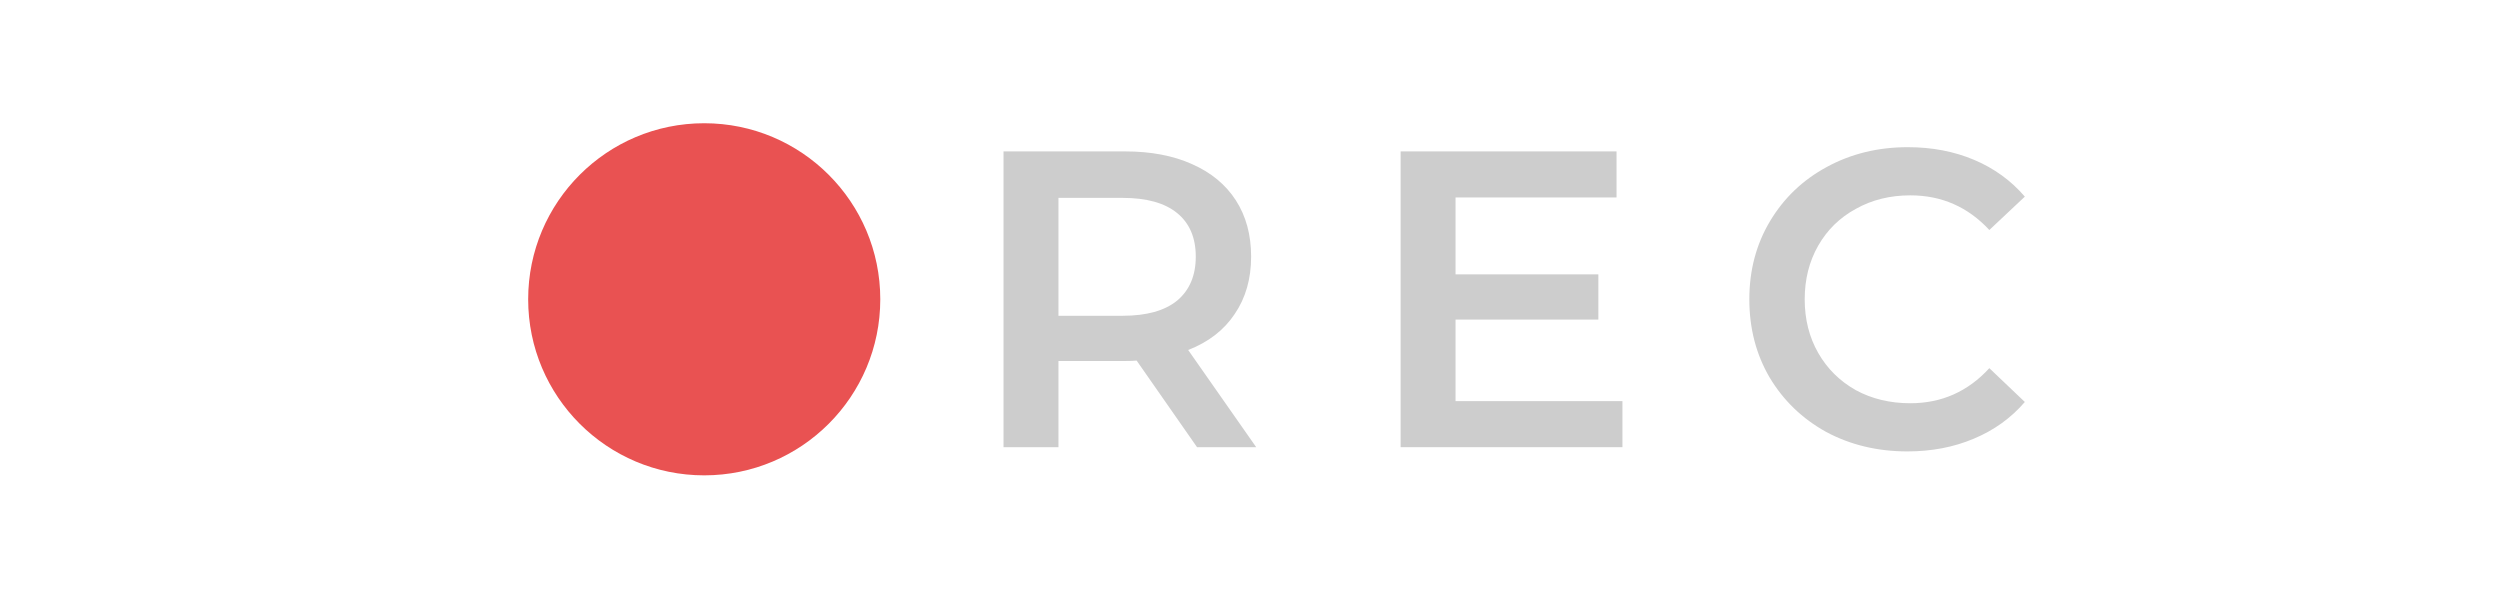 <svg width="142" height="34" viewBox="0 0 142 34" fill="none" xmlns="http://www.w3.org/2000/svg">
<circle cx="40" cy="17" r="10" fill="#E95252"/>
<path d="M67.992 25.4L64.56 20.48C64.416 20.496 64.2 20.504 63.912 20.504H60.12V25.4H57V8.6H63.912C65.368 8.6 66.632 8.84 67.704 9.32C68.792 9.8 69.624 10.488 70.2 11.384C70.776 12.28 71.064 13.344 71.064 14.576C71.064 15.84 70.752 16.928 70.128 17.84C69.52 18.752 68.64 19.432 67.488 19.88L71.352 25.4H67.992ZM67.92 14.576C67.92 13.504 67.568 12.68 66.864 12.104C66.16 11.528 65.128 11.24 63.768 11.24H60.12V17.936H63.768C65.128 17.936 66.16 17.648 66.864 17.072C67.568 16.48 67.92 15.648 67.92 14.576Z" fill="#CDCDCD"/>
<path d="M92.155 22.784V25.4H79.555V8.6H91.819V11.216H82.675V15.584H90.787V18.152H82.675V22.784H92.155Z" fill="#CDCDCD"/>
<path d="M108.339 25.64C106.643 25.64 105.106 25.272 103.73 24.536C102.37 23.784 101.299 22.752 100.514 21.44C99.746 20.128 99.362 18.648 99.362 17C99.362 15.352 99.754 13.872 100.539 12.56C101.323 11.248 102.395 10.224 103.755 9.488C105.131 8.736 106.667 8.36 108.362 8.36C109.738 8.36 110.994 8.6 112.131 9.08C113.267 9.56 114.227 10.256 115.011 11.168L112.994 13.064C111.778 11.752 110.283 11.096 108.507 11.096C107.354 11.096 106.322 11.352 105.41 11.864C104.499 12.36 103.787 13.056 103.275 13.952C102.763 14.848 102.507 15.864 102.507 17C102.507 18.136 102.763 19.152 103.275 20.048C103.787 20.944 104.499 21.648 105.41 22.16C106.322 22.656 107.354 22.904 108.507 22.904C110.283 22.904 111.778 22.24 112.994 20.912L115.011 22.832C114.227 23.744 113.259 24.44 112.107 24.92C110.971 25.4 109.715 25.64 108.339 25.64Z" fill="#CDCDCD"/>
</svg>
